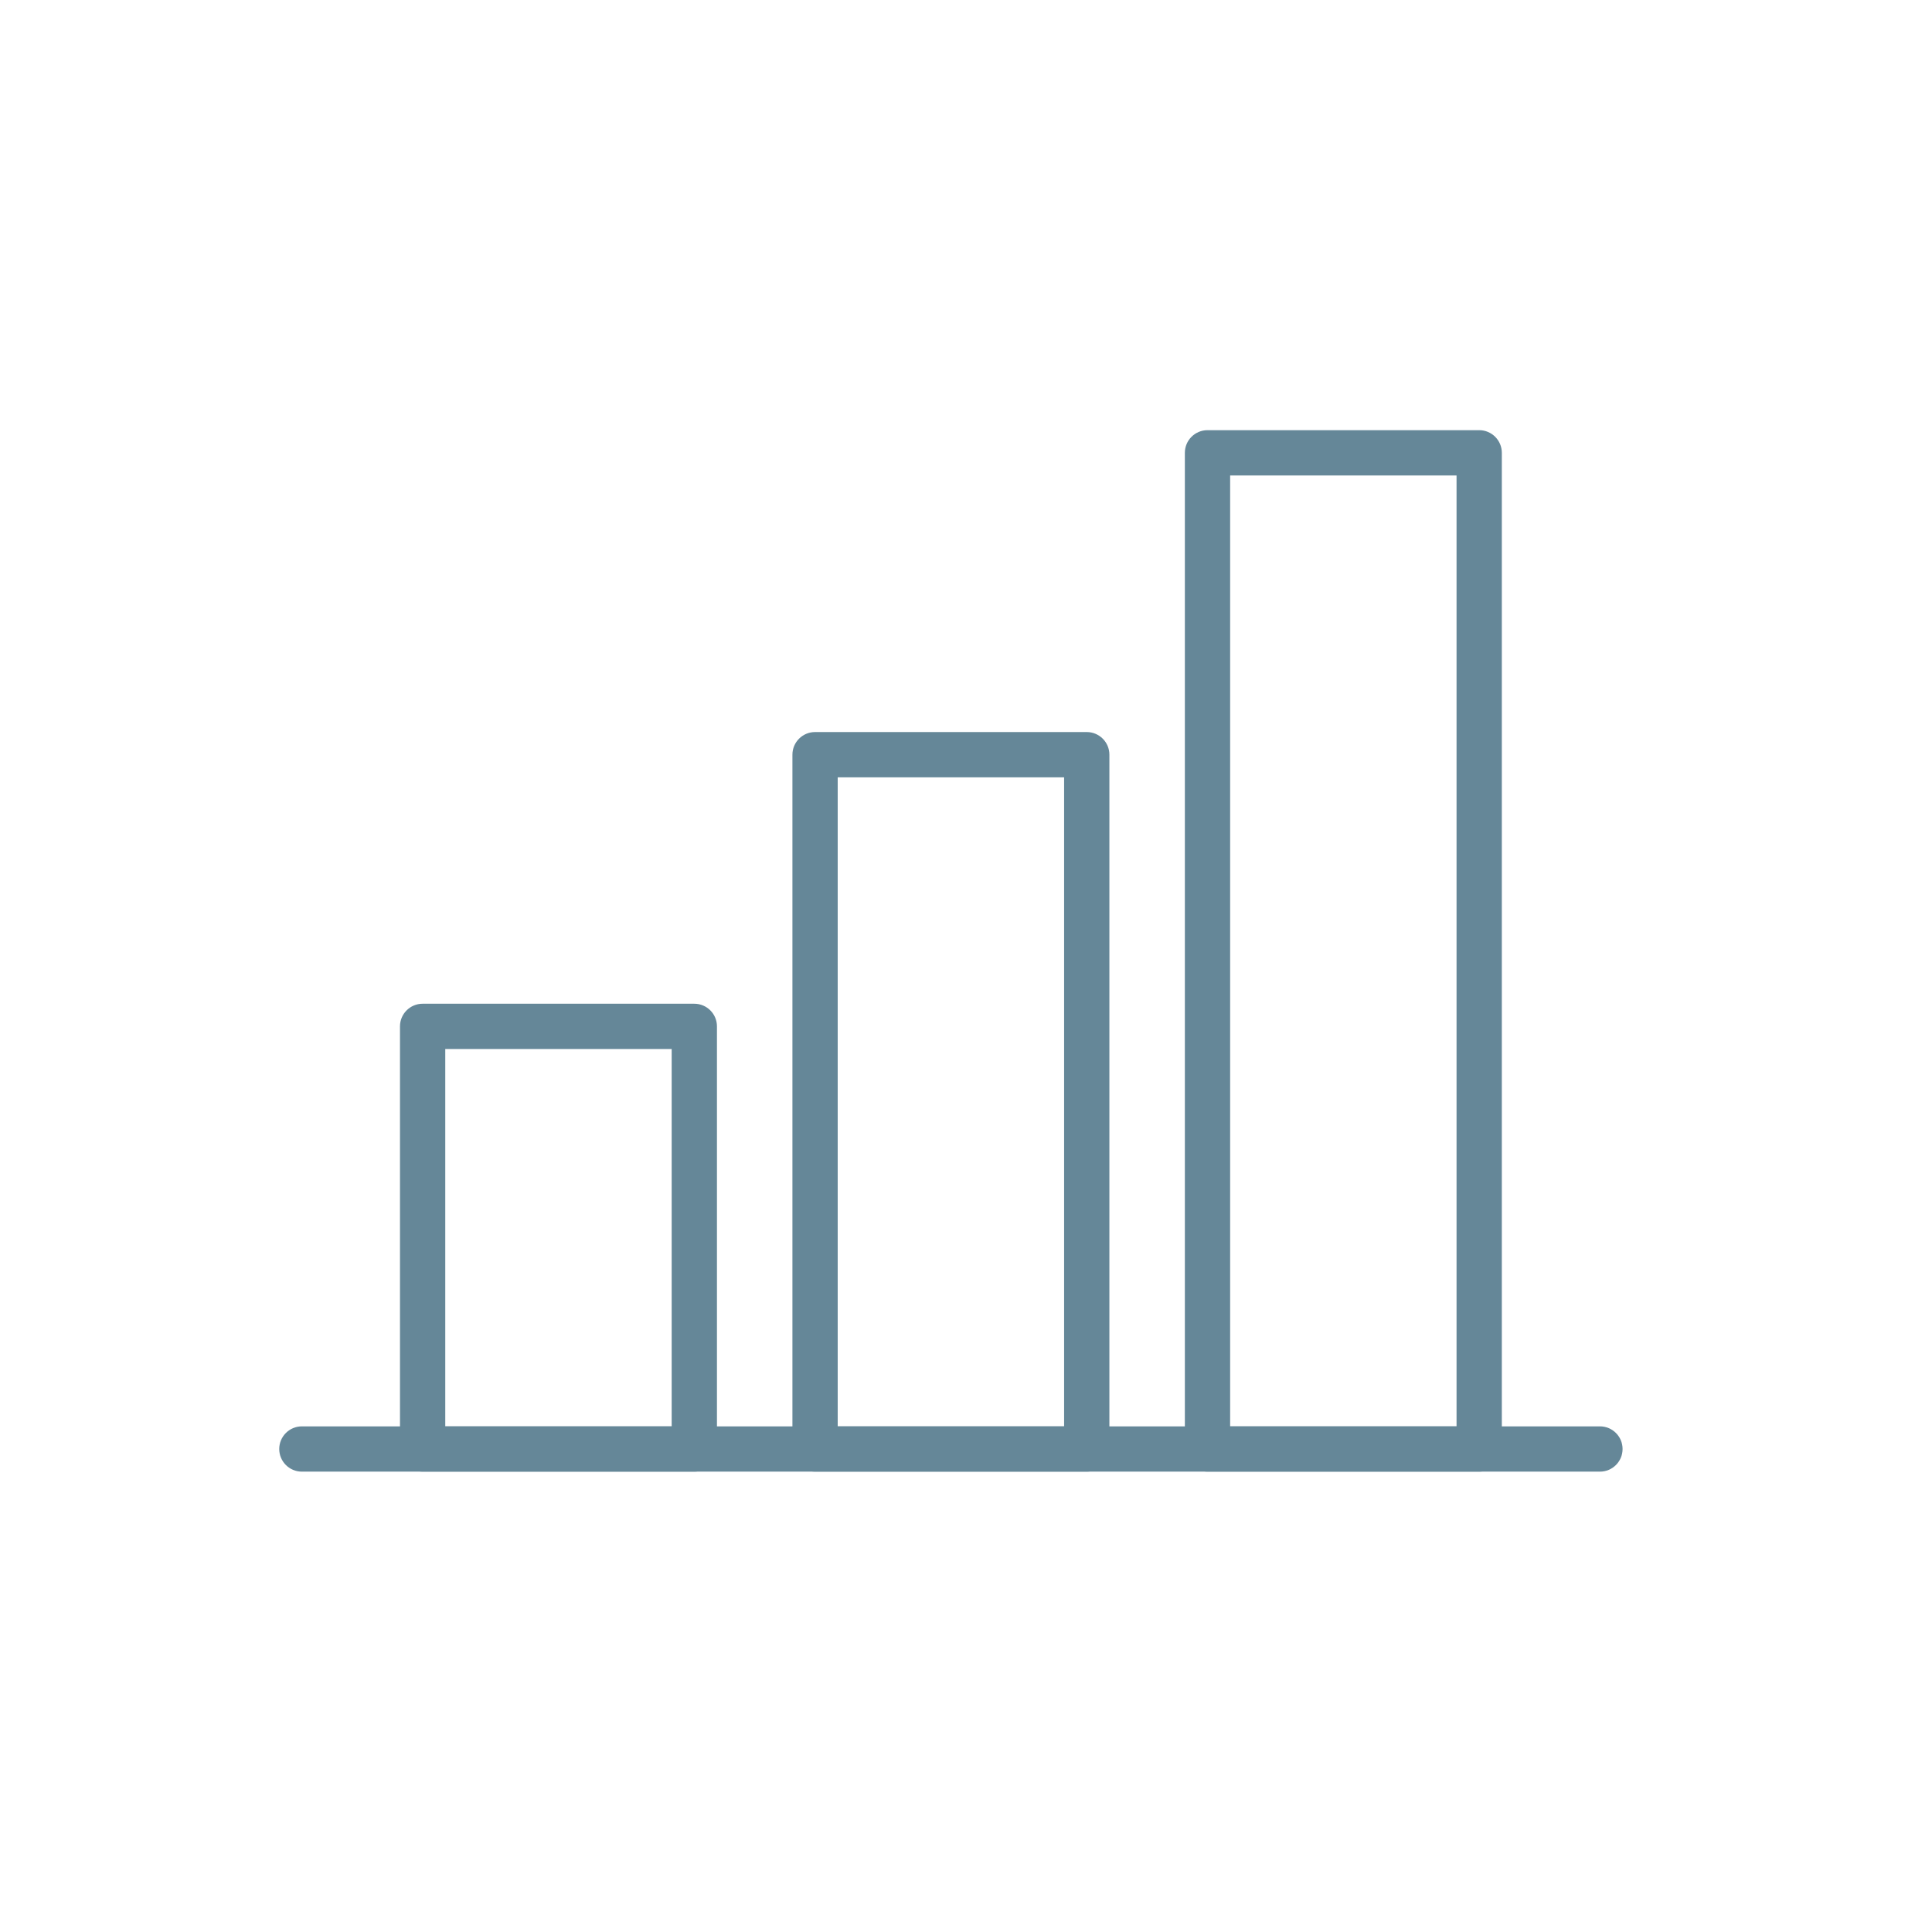 <?xml version="1.0" encoding="UTF-8"?> <svg xmlns="http://www.w3.org/2000/svg" width="64" height="64" viewBox="0 0 64 64" fill="none"><path fill-rule="evenodd" clip-rule="evenodd" d="M9.25 48C9.25 47.586 9.586 47.25 10 47.25H53C53.414 47.25 53.75 47.586 53.75 48C53.75 48.414 53.414 48.75 53 48.75H10C9.586 48.75 9.25 48.414 9.25 48Z" fill="#658798"></path><path fill-rule="evenodd" clip-rule="evenodd" d="M13.25 34C13.25 33.586 13.586 33.25 14 33.25H23C23.414 33.25 23.75 33.586 23.75 34V48C23.75 48.414 23.414 48.75 23 48.75H14C13.586 48.75 13.25 48.414 13.25 48V34ZM14.75 34.75V47.25H22.25V34.75H14.75Z" fill="#658798"></path><path fill-rule="evenodd" clip-rule="evenodd" d="M26.25 25C26.25 24.586 26.586 24.25 27 24.25H36C36.414 24.25 36.75 24.586 36.75 25V48C36.75 48.414 36.414 48.75 36 48.75H27C26.586 48.75 26.25 48.414 26.25 48V25ZM27.75 25.75V47.25H35.25V25.75H27.75Z" fill="#658798"></path><path fill-rule="evenodd" clip-rule="evenodd" d="M39.25 15C39.25 14.586 39.586 14.25 40 14.25H49C49.414 14.25 49.75 14.586 49.75 15V48C49.75 48.414 49.414 48.75 49 48.75H40C39.586 48.75 39.25 48.414 39.25 48V15ZM40.75 15.75V47.25H48.25V15.75H40.75Z" fill="#658798"></path></svg> 